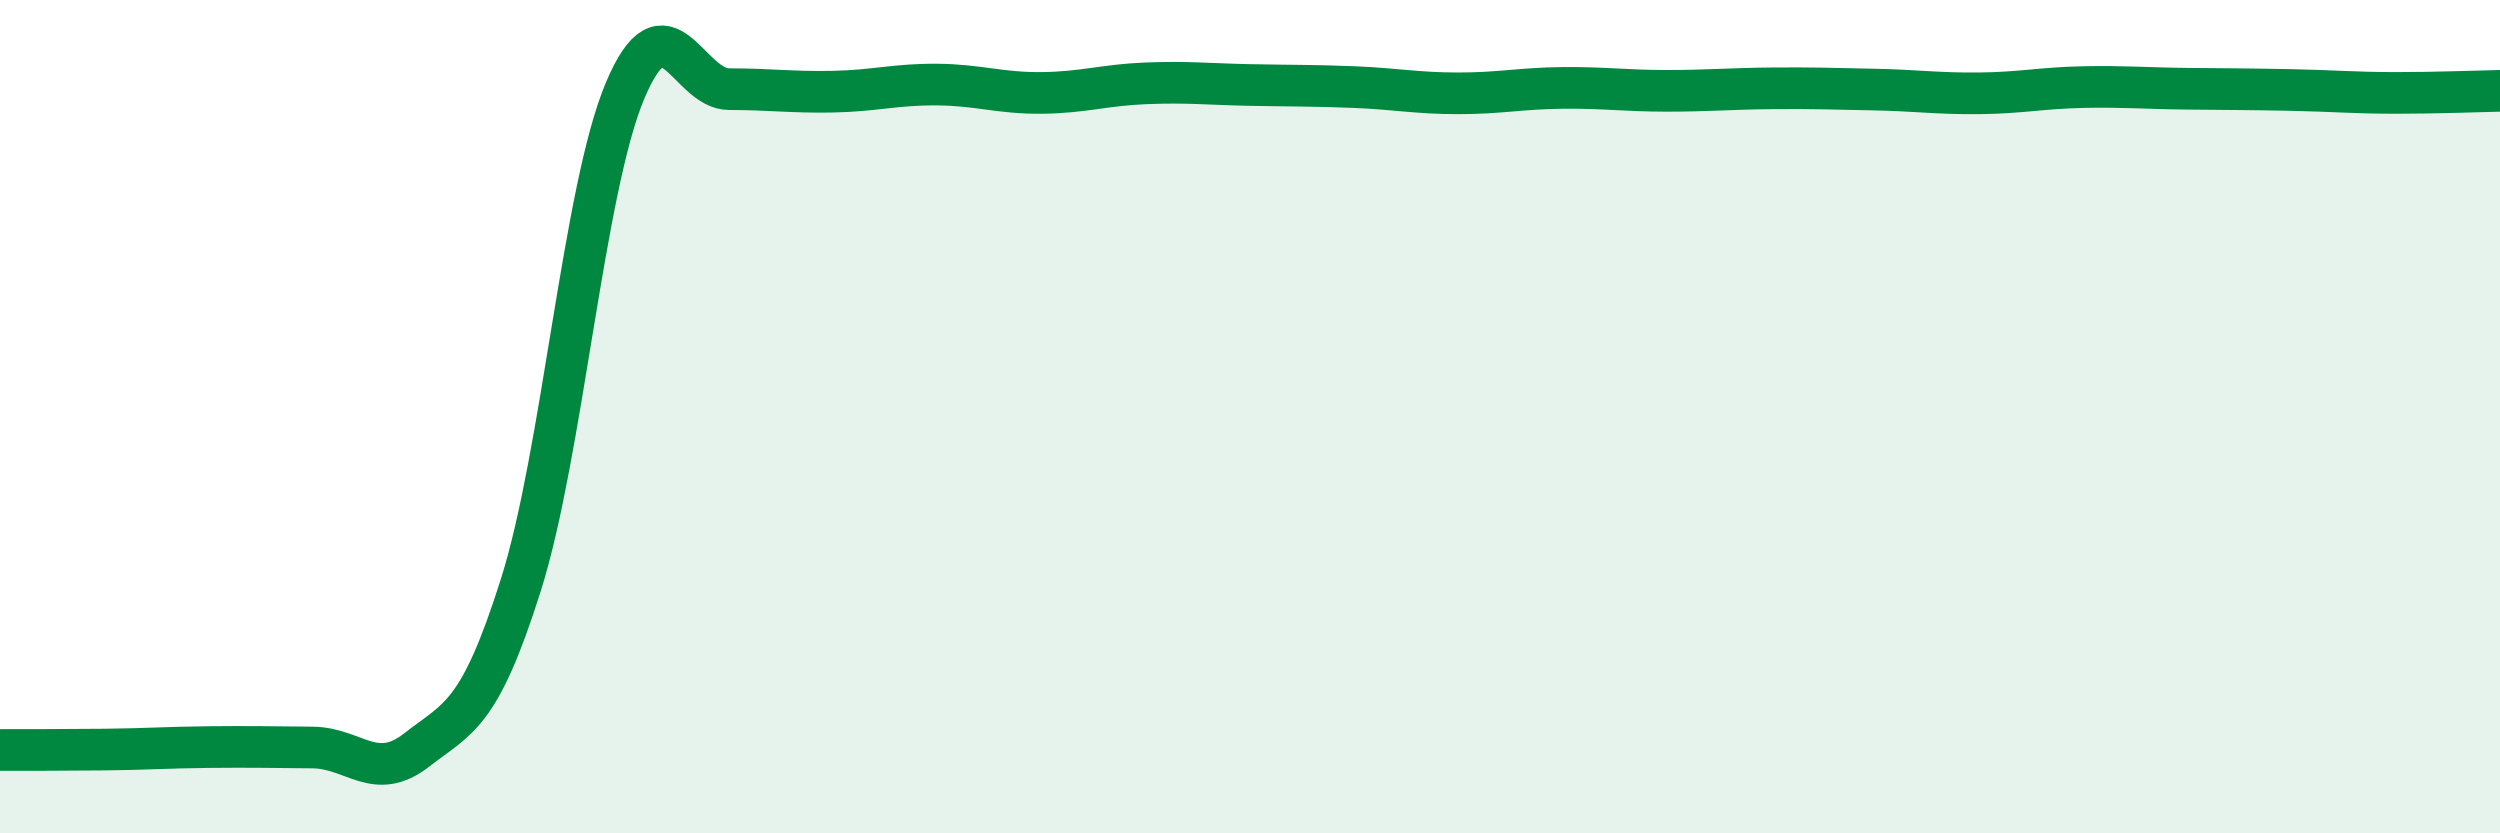
    <svg width="60" height="20" viewBox="0 0 60 20" xmlns="http://www.w3.org/2000/svg">
      <path
        d="M 0,18 C 0.5,18 1.5,18 2.5,17.99 C 3.5,17.98 4,17.94 5,17.93 C 6,17.92 6.5,17.93 7.5,17.94 C 8.5,17.95 9,18.78 10,18 C 11,17.22 11.5,17.2 12.5,14.04 C 13.5,10.88 14,4.56 15,2.18 C 16,-0.2 16.5,2.14 17.5,2.14 C 18.5,2.14 19,2.22 20,2.2 C 21,2.18 21.5,2.02 22.5,2.03 C 23.5,2.04 24,2.24 25,2.23 C 26,2.22 26.5,2.04 27.5,2 C 28.5,1.96 29,2.02 30,2.04 C 31,2.06 31.5,2.05 32.5,2.09 C 33.5,2.13 34,2.24 35,2.24 C 36,2.24 36.5,2.12 37.5,2.11 C 38.5,2.1 39,2.18 40,2.18 C 41,2.18 41.5,2.13 42.5,2.12 C 43.5,2.11 44,2.13 45,2.15 C 46,2.17 46.5,2.25 47.5,2.24 C 48.5,2.23 49,2.11 50,2.09 C 51,2.07 51.5,2.12 52.5,2.13 C 53.5,2.14 54,2.14 55,2.16 C 56,2.18 56.5,2.23 57.5,2.23 C 58.5,2.23 59.5,2.19 60,2.18L60 20L0 20Z"
        fill="#008740"
        opacity="0.1"
        stroke-linecap="round"
        stroke-linejoin="round"
      />
      <path
        d="M 0,18 C 0.5,18 1.5,18 2.5,17.99 C 3.5,17.98 4,17.94 5,17.93 C 6,17.92 6.5,17.93 7.5,17.94 C 8.5,17.95 9,18.78 10,18 C 11,17.22 11.5,17.2 12.5,14.04 C 13.5,10.88 14,4.56 15,2.18 C 16,-0.2 16.5,2.14 17.5,2.14 C 18.5,2.14 19,2.22 20,2.2 C 21,2.18 21.5,2.02 22.5,2.03 C 23.5,2.04 24,2.24 25,2.23 C 26,2.22 26.5,2.04 27.5,2 C 28.5,1.96 29,2.02 30,2.04 C 31,2.06 31.5,2.05 32.5,2.09 C 33.5,2.13 34,2.24 35,2.24 C 36,2.24 36.5,2.12 37.5,2.11 C 38.5,2.1 39,2.18 40,2.18 C 41,2.18 41.5,2.13 42.5,2.12 C 43.5,2.11 44,2.13 45,2.15 C 46,2.17 46.5,2.25 47.5,2.24 C 48.5,2.23 49,2.11 50,2.09 C 51,2.07 51.5,2.12 52.5,2.13 C 53.5,2.14 54,2.14 55,2.16 C 56,2.18 56.5,2.23 57.5,2.23 C 58.5,2.23 59.5,2.19 60,2.18"
        stroke="#008740"
        stroke-width="1"
        fill="none"
        stroke-linecap="round"
        stroke-linejoin="round"
      />
    </svg>
  